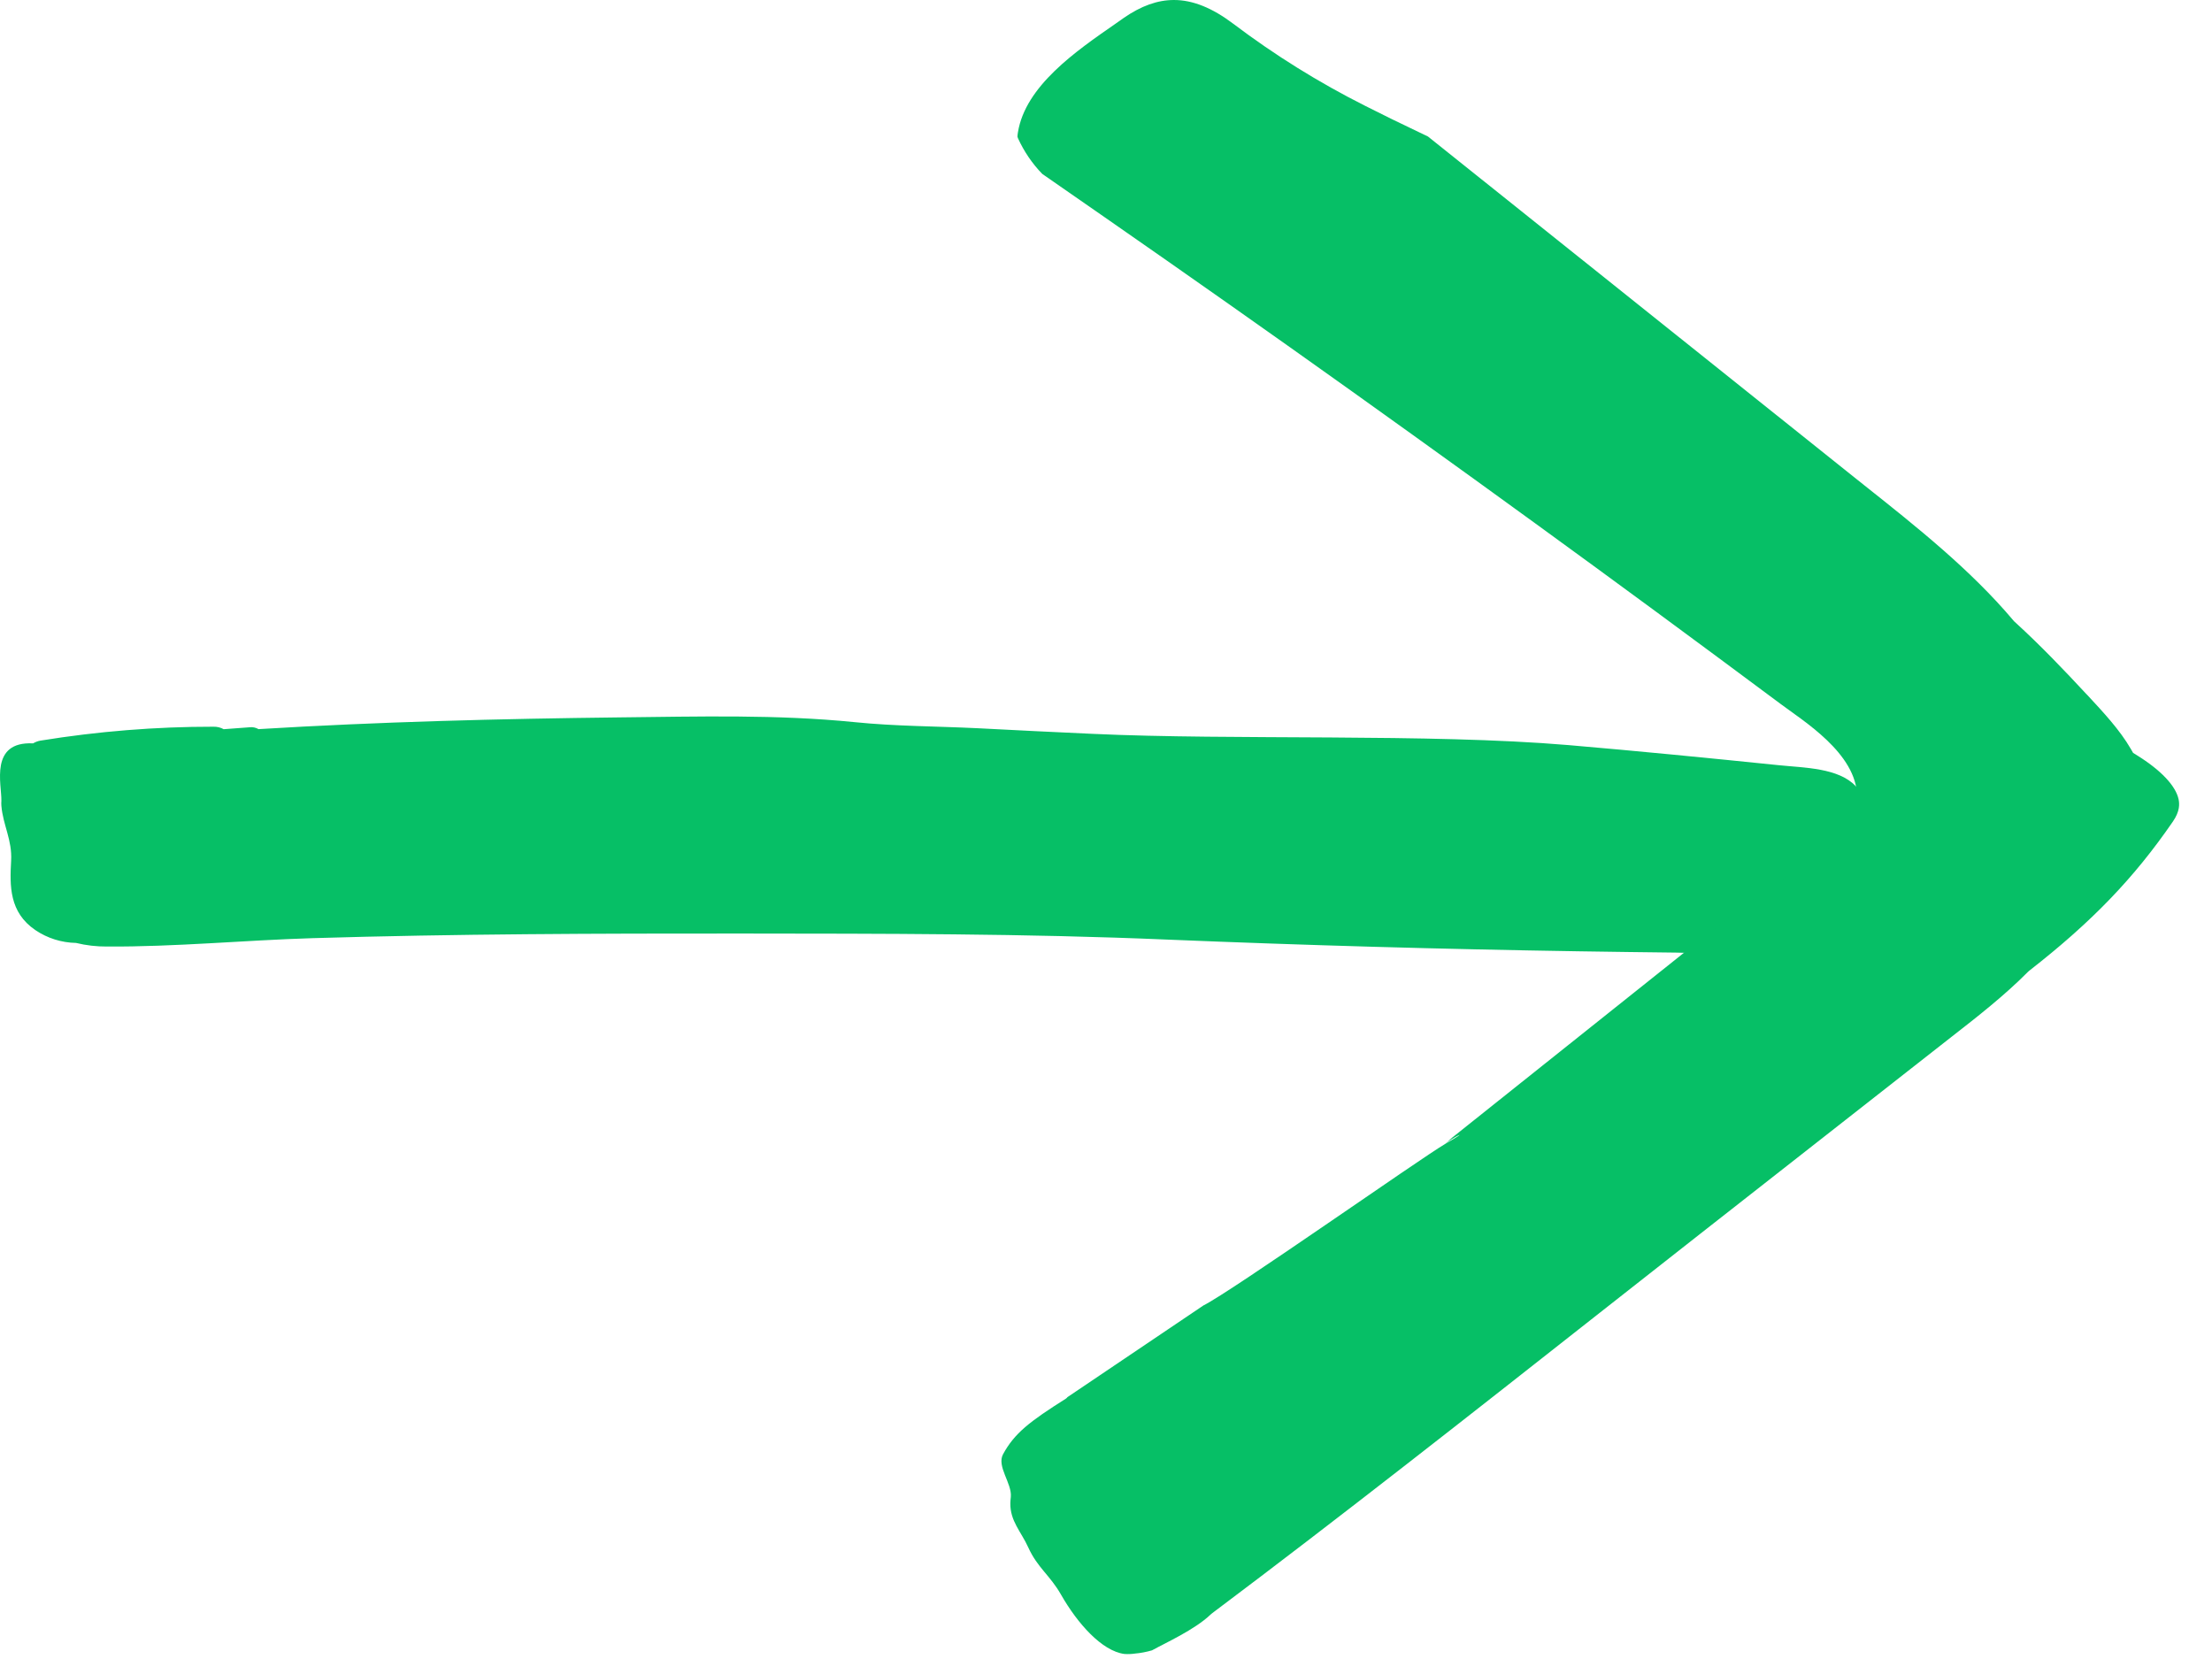 <svg width="32" height="24" viewBox="0 0 32 24" fill="none" xmlns="http://www.w3.org/2000/svg">
<path d="M22.838 13.762C23.311 13.769 23.784 13.776 24.257 13.781C24.724 13.786 25.776 13.873 26.235 13.797C26.492 13.755 26.743 13.666 26.891 13.486C27.132 13.194 27.194 12.523 27.122 12.209C27.063 11.949 27.055 11.596 26.848 11.375C26.599 11.108 26.107 11.108 25.735 11.07C24.721 10.966 23.707 10.866 22.691 10.779C20.658 10.607 17.841 10.711 15.801 10.616C15.249 10.591 14.697 10.564 14.145 10.535C13.554 10.506 12.952 10.507 12.364 10.447C11.24 10.334 10.108 10.366 8.976 10.378C7.228 10.398 5.482 10.442 3.74 10.548C3.702 10.526 3.658 10.516 3.614 10.521L3.236 10.549C3.191 10.524 3.141 10.512 3.09 10.513C2.252 10.512 1.414 10.58 0.587 10.714C0.549 10.72 0.512 10.734 0.479 10.754C-0.155 10.723 0.025 11.347 0.02 11.584C0.018 11.608 0.018 11.633 0.02 11.658C0.044 11.939 0.178 12.152 0.161 12.452C0.141 12.815 0.132 13.196 0.511 13.455C0.685 13.573 0.89 13.637 1.1 13.641C1.247 13.677 1.397 13.694 1.547 13.693C2.533 13.699 3.534 13.602 4.521 13.572C6.581 13.51 8.643 13.504 10.705 13.505C12.767 13.507 14.834 13.505 16.893 13.593C18.876 13.675 20.857 13.731 22.838 13.762Z" fill="#06BF66"/>
<path d="M16.264 23.927C15.94 23.883 15.589 23.488 15.351 23.072C15.191 22.789 15.01 22.682 14.876 22.387C14.772 22.157 14.612 22.005 14.616 21.745C14.616 21.719 14.62 21.688 14.623 21.656C14.642 21.459 14.415 21.214 14.511 21.037C14.677 20.733 14.893 20.566 15.422 20.232C15.43 20.226 15.436 20.22 15.442 20.212L17.41 18.885C17.808 18.688 20.548 16.759 20.903 16.551C21.322 16.307 21.006 16.459 20.903 16.551C20.868 16.582 20.971 16.49 21.006 16.459L25.218 13.1C25.322 13.03 25.426 12.96 25.529 12.889C25.741 12.746 25.952 12.605 26.162 12.462C26.182 12.448 26.203 12.434 26.224 12.42C26.449 12.269 26.729 12.082 26.829 11.766C27.036 11.101 26.319 10.586 25.889 10.278C25.842 10.245 25.799 10.214 25.761 10.185C25.166 9.742 24.563 9.295 23.968 8.857C22.801 7.998 21.614 7.136 20.44 6.293C19.267 5.45 18.069 4.601 16.882 3.771C16.286 3.356 15.679 2.931 15.078 2.516C14.932 2.366 14.814 2.191 14.727 2.001C14.724 1.993 14.721 1.986 14.719 1.978C14.719 1.957 14.723 1.935 14.726 1.914C14.835 1.244 15.561 0.742 16.145 0.338L16.257 0.259C16.509 0.085 16.745 0 16.983 0C17.255 0 17.536 0.113 17.843 0.345C18.441 0.797 19.079 1.194 19.749 1.531C20.005 1.66 20.268 1.79 20.527 1.912L20.658 1.975L26.675 6.785L26.968 7.019C27.724 7.619 28.505 8.239 29.125 8.974L29.136 8.987L29.148 8.998C29.52 9.337 29.864 9.698 30.18 10.038L30.195 10.053C30.427 10.303 30.667 10.56 30.826 10.835L30.859 10.892L30.914 10.926C31.262 11.142 31.476 11.369 31.517 11.564C31.53 11.63 31.537 11.735 31.435 11.884C30.871 12.703 30.271 13.328 29.36 14.04L29.348 14.05L29.336 14.061C29.002 14.398 28.61 14.705 28.23 15.001L24.599 17.847C24.097 18.241 23.596 18.635 23.095 19.029C21.283 20.455 19.412 21.929 17.538 23.336L17.526 23.346L17.514 23.356C17.284 23.577 16.852 23.771 16.665 23.875C16.585 23.898 16.504 23.914 16.422 23.921C16.369 23.929 16.316 23.931 16.264 23.927Z" fill="#06BF66"/>
</svg>
